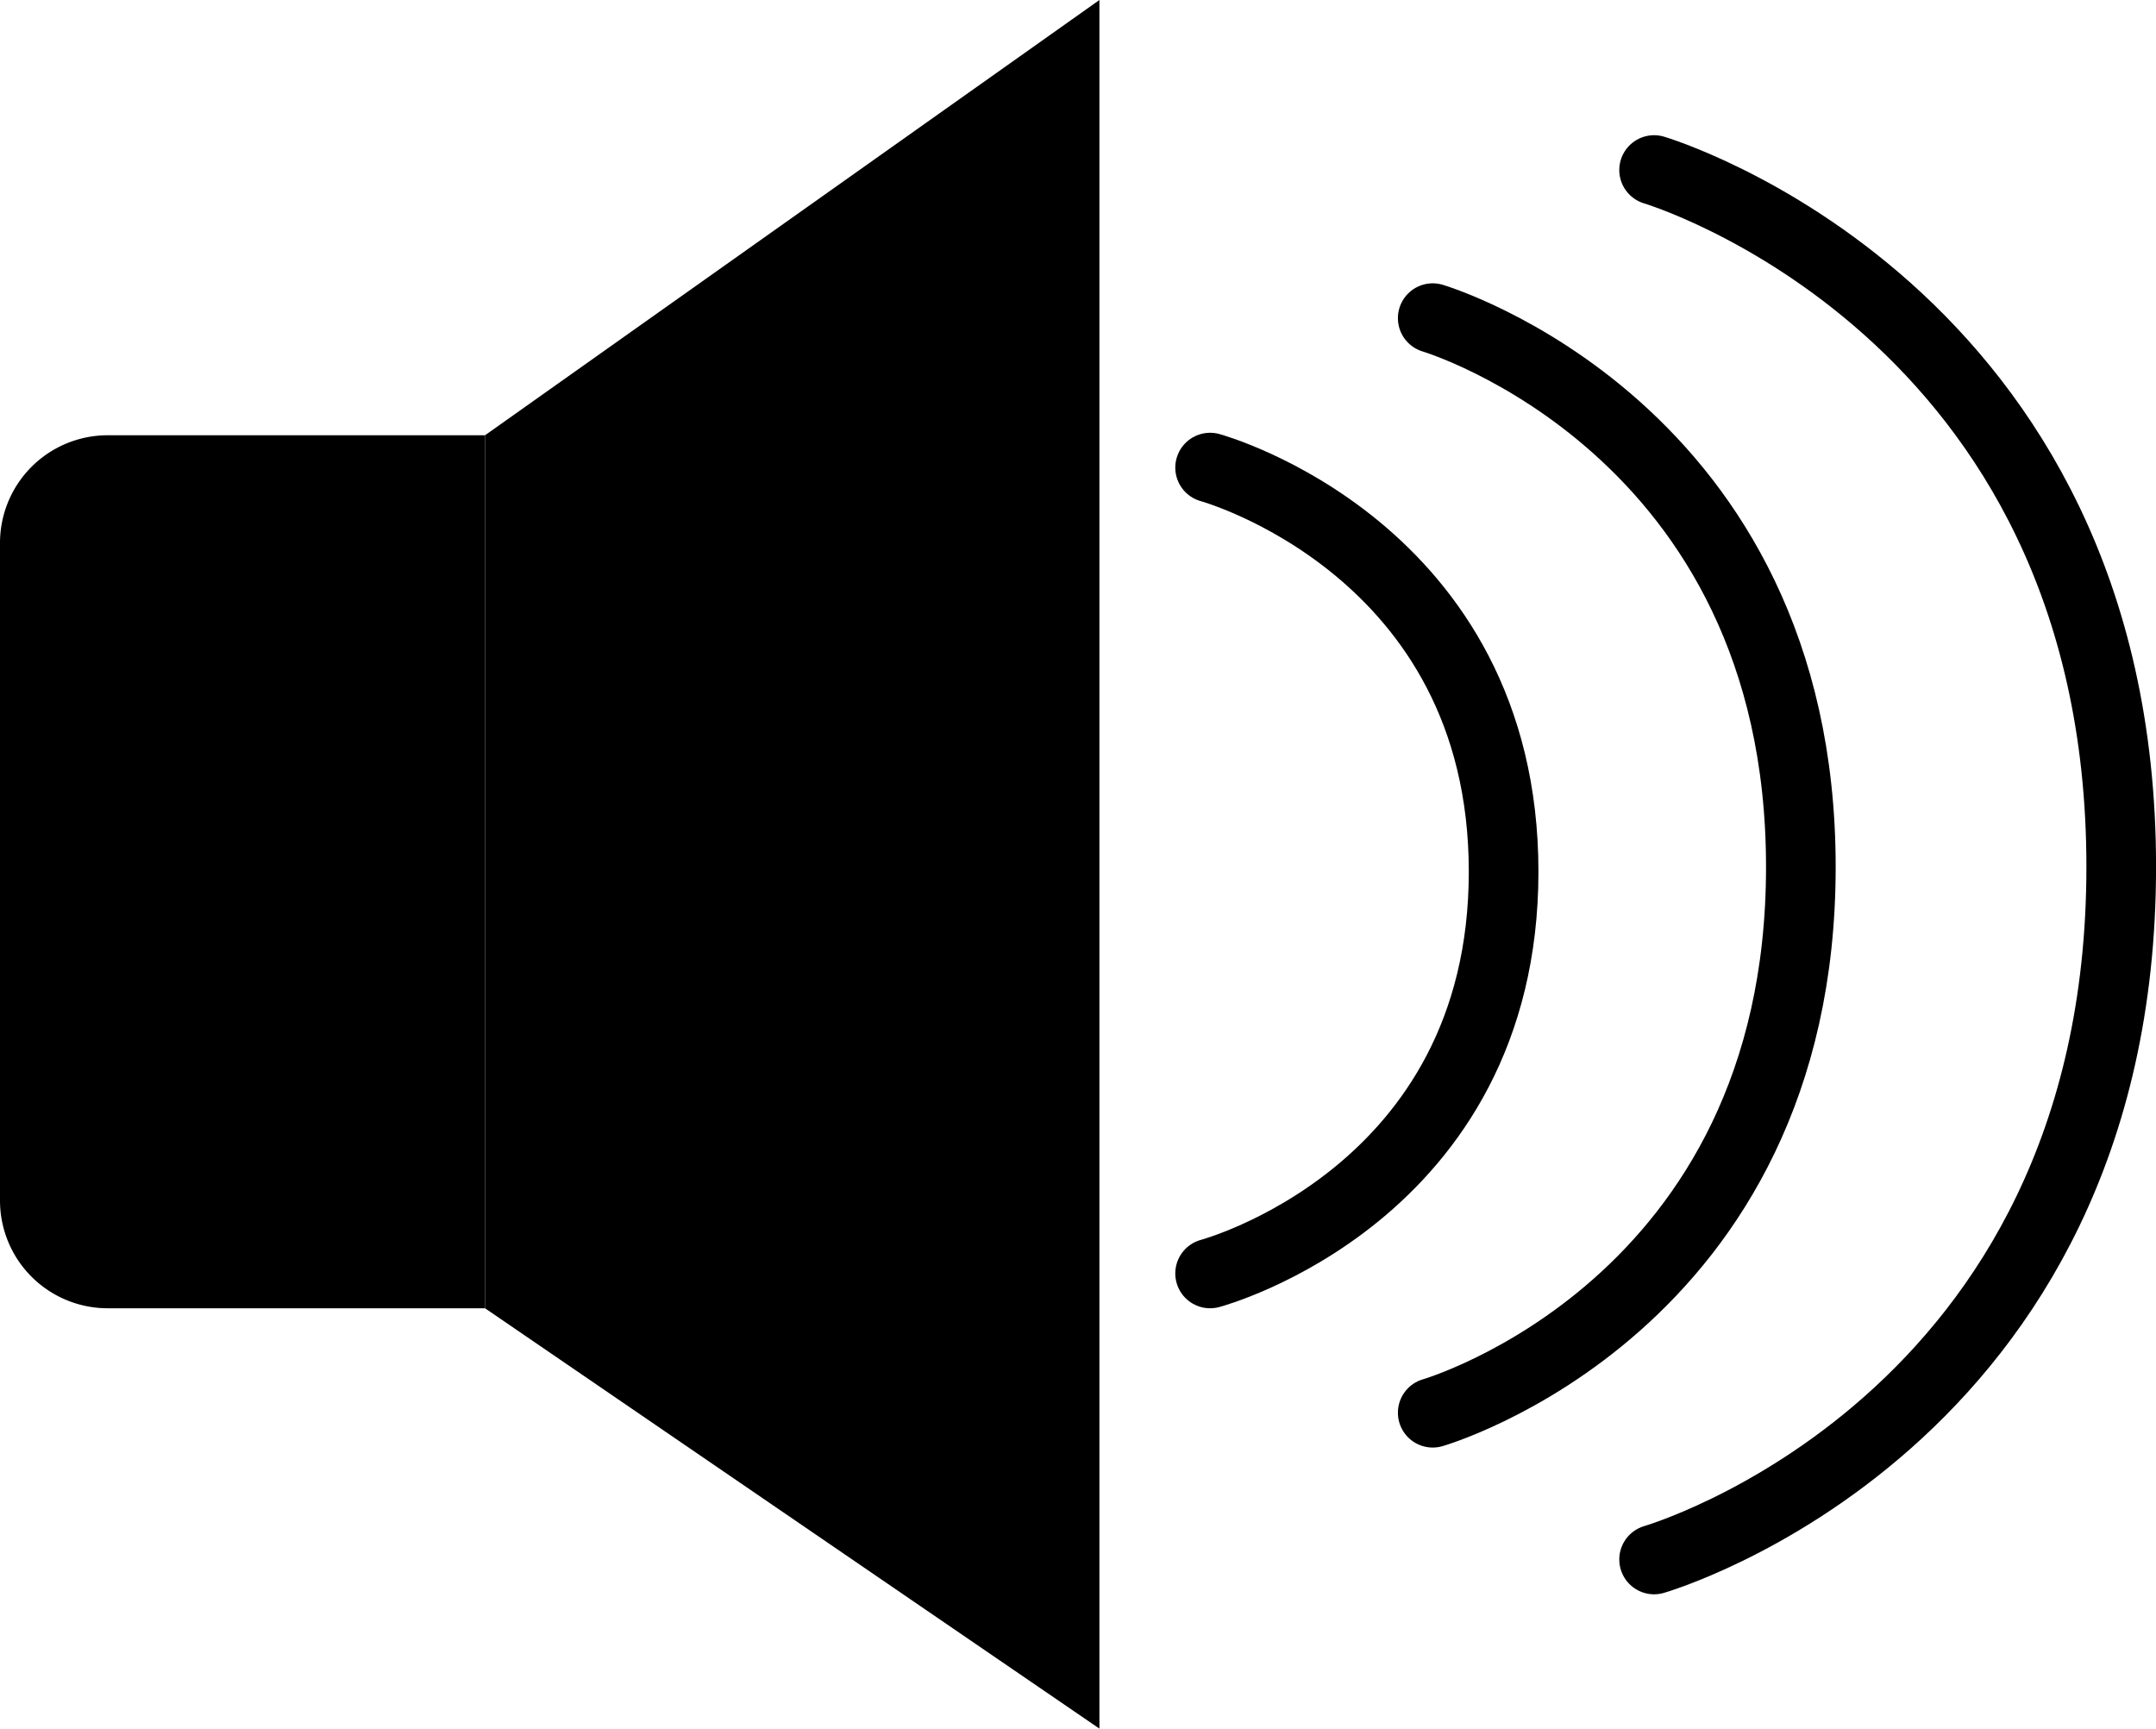 <svg id="Слой_1" data-name="Слой 1" xmlns="http://www.w3.org/2000/svg" viewBox="0 0 866.78 695"><defs><style>.cls-1{fill:none;stroke:#000;stroke-linecap:round;stroke-miterlimit:10;stroke-width:28px;}</style></defs><path d="M503.31,669.5a42.85,42.85,0,0,1-42.81-42.81V362.31a42.85,42.85,0,0,1,42.81-42.81H654.5v350Z" transform="translate(-460 -144)"/><path d="M654,320V669H503.31A42.36,42.36,0,0,1,461,626.69V362.31A42.36,42.36,0,0,1,503.31,320H654m1-1H503.31A43.31,43.31,0,0,0,460,362.31V626.69A43.31,43.31,0,0,0,503.31,670H655V319Z" transform="translate(-460 -144)"/><polygon points="195.5 525.74 195.5 175.26 441.5 0.97 441.5 694.05 195.5 525.74"/><path d="M901,145.93V837.1L656,669.47v-350L901,145.93m1-1.93L655,319V670L902,839V144Z" transform="translate(-460 -144)"/><path class="cls-1" d="M946.5,332s118,32.31,118,162.46S946.5,656,946.5,656" transform="translate(-460 -144)"/><path class="cls-1" d="M1036,271.91s148,43.88,148,220.67S1036,712,1036,712" transform="translate(-460 -144)"/><path class="cls-1" d="M1125,212.36s187.8,55.71,187.8,280.12S1125,771,1125,771" transform="translate(-460 -144)"/></svg>